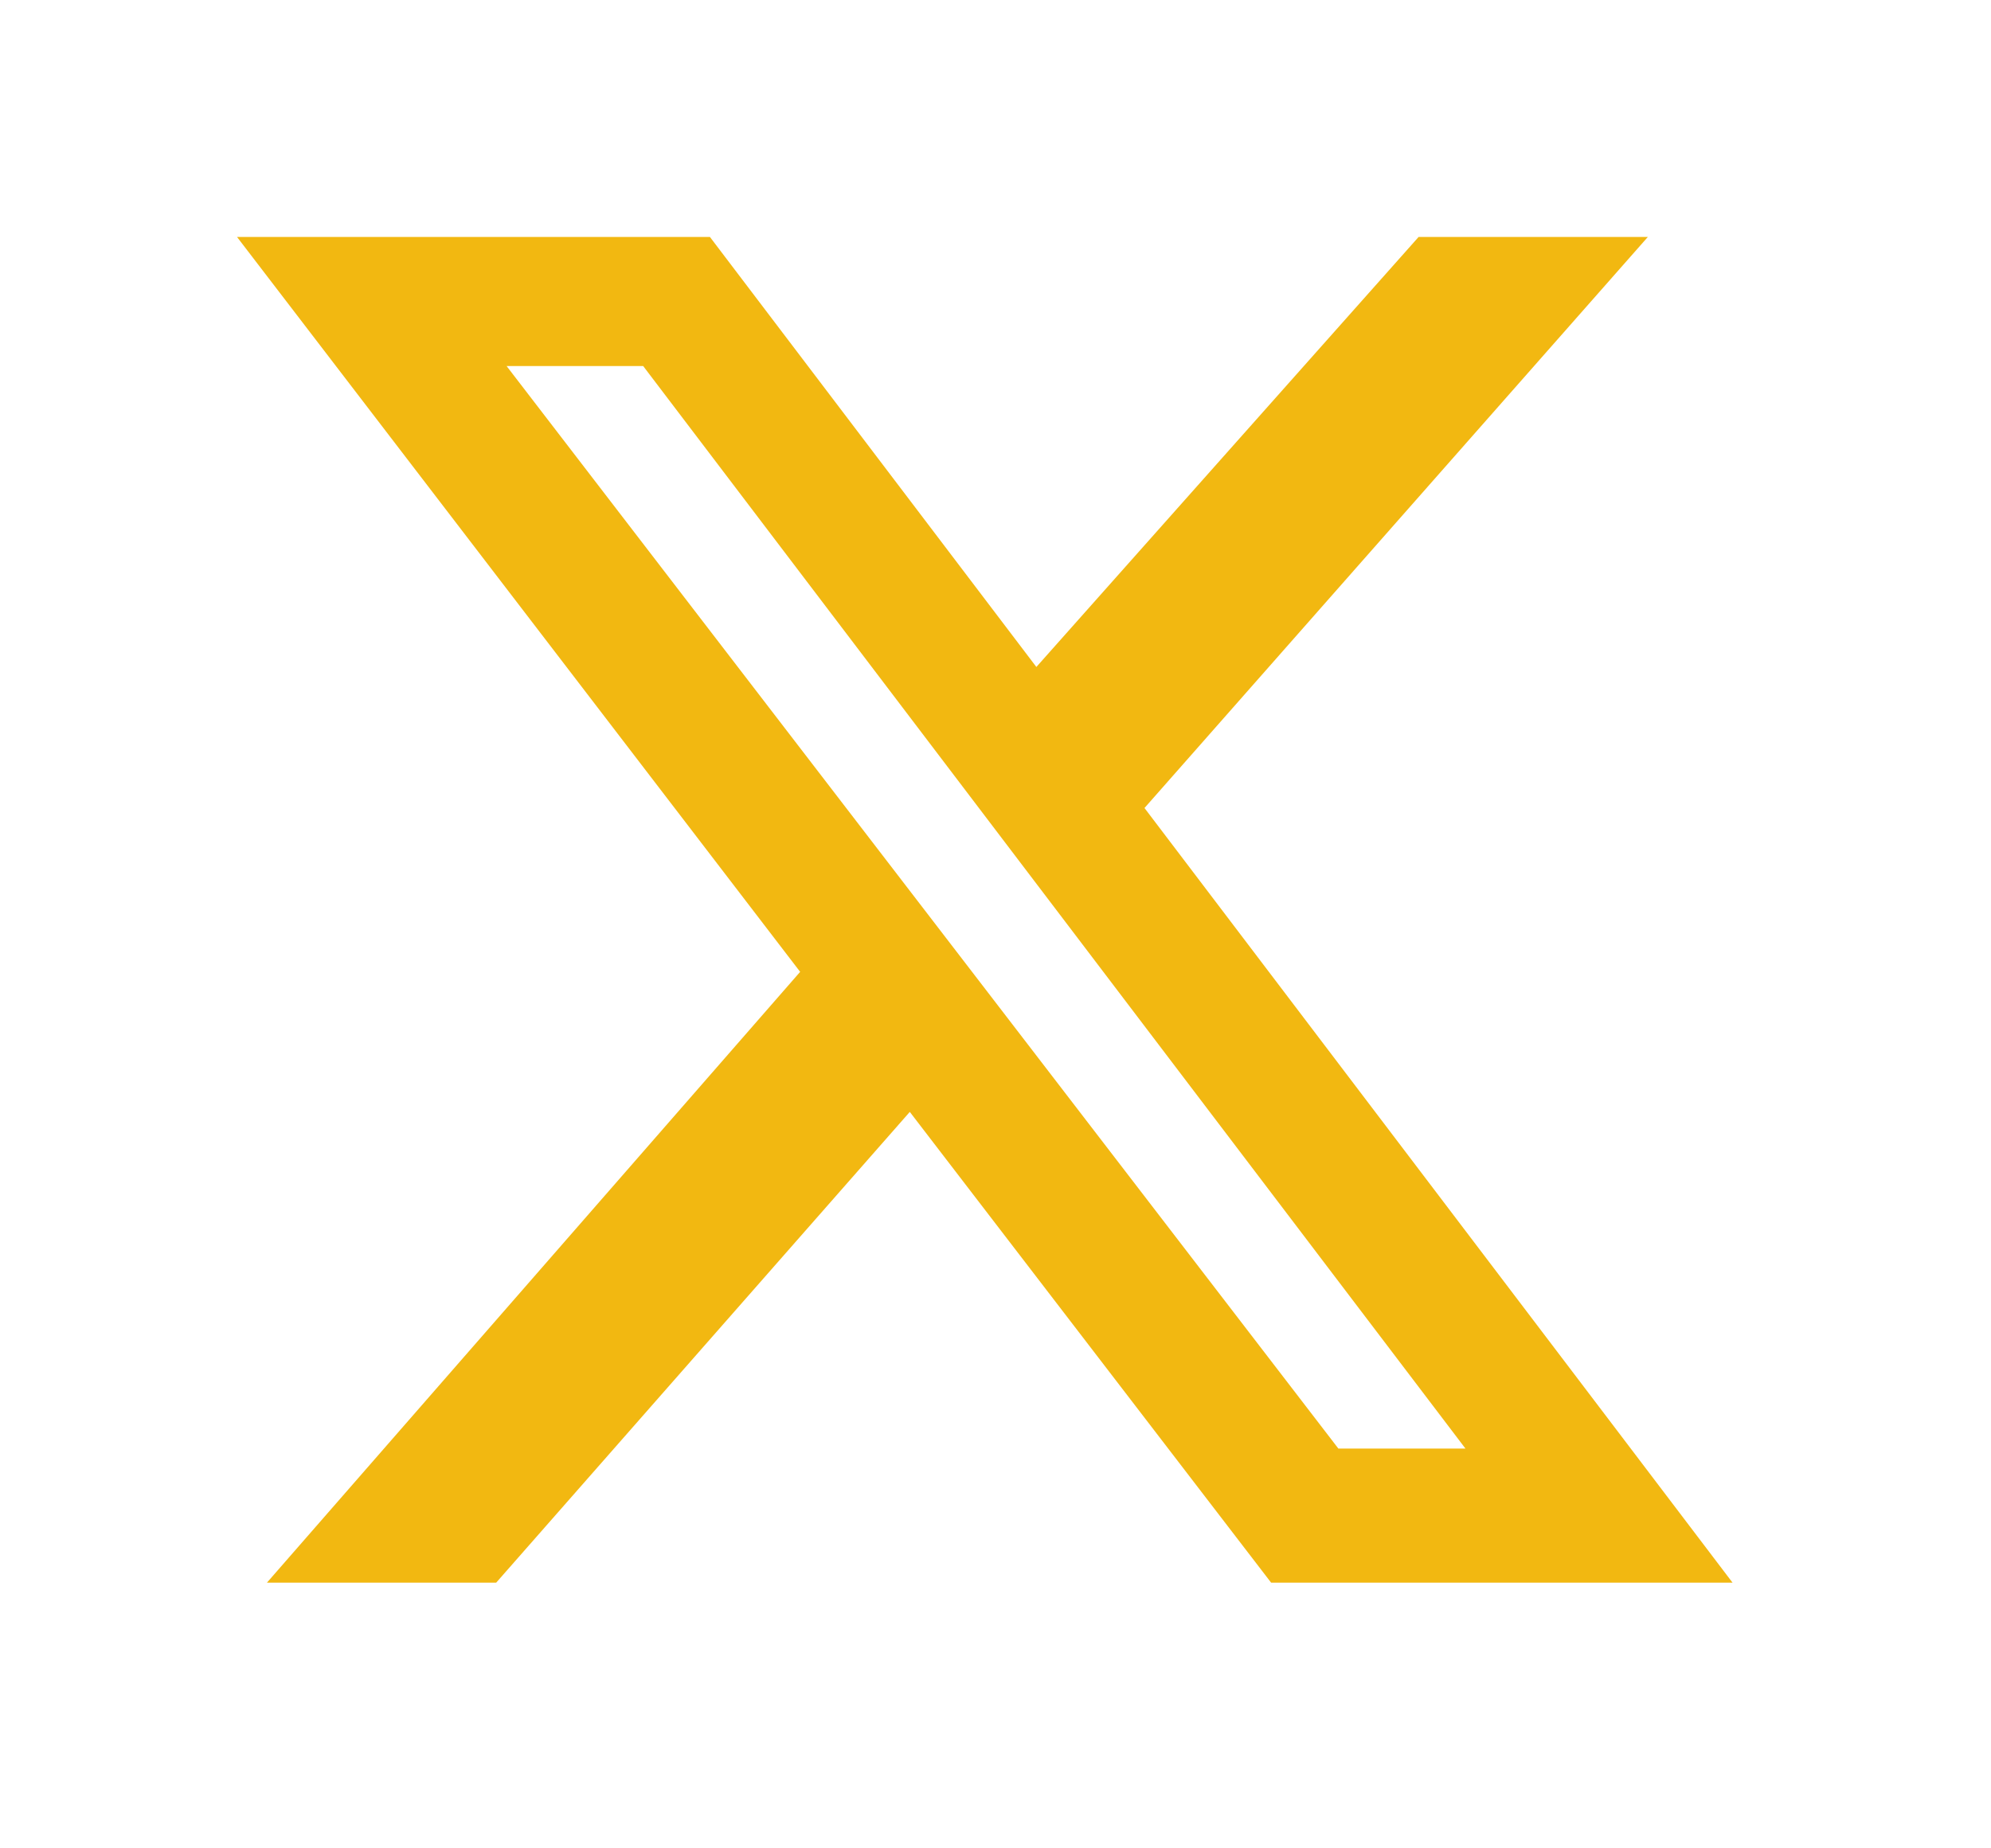 <?xml version="1.0" encoding="UTF-8"?>
<svg xmlns="http://www.w3.org/2000/svg" width="42" height="39" viewBox="0 0 42 39" fill="none">
  <g filter="url(#filter0_d_1_119)">
    <path d="M29.925 5H34.761L24.143 17.049L36.548 33.394H26.814L19.192 23.461L10.467 33.394H5.631L16.879 20.506L5 5H14.976L21.862 14.073L29.925 5ZM28.233 30.565H30.914L13.568 7.724H10.687L28.233 30.565Z" fill="#F2B811"></path>
  </g>
  <defs>
    <filter id="filter0_d_1_119" x="0" y="0" width="41.548" height="38.394" filterUnits="userSpaceOnUse" color-interpolation-filters="sRGB">
      <feFlood flood-opacity="0" result="BackgroundImageFix"></feFlood>
      <feColorMatrix in="SourceAlpha" type="matrix" values="0 0 0 0 0 0 0 0 0 0 0 0 0 0 0 0 0 0 127 0" result="hardAlpha"></feColorMatrix>
      <feOffset></feOffset>
      <feGaussianBlur stdDeviation="2.5"></feGaussianBlur>
      <feComposite in2="hardAlpha" operator="out"></feComposite>
      <feColorMatrix type="matrix" values="0 0 0 0 0.949 0 0 0 0 0.722 0 0 0 0 0.067 0 0 0 0.34 0"></feColorMatrix>
      <feBlend mode="normal" in2="BackgroundImageFix" result="effect1_dropShadow_1_119"></feBlend>
      <feBlend mode="normal" in="SourceGraphic" in2="effect1_dropShadow_1_119" result="shape"></feBlend>
    </filter>
  </defs>
</svg>

